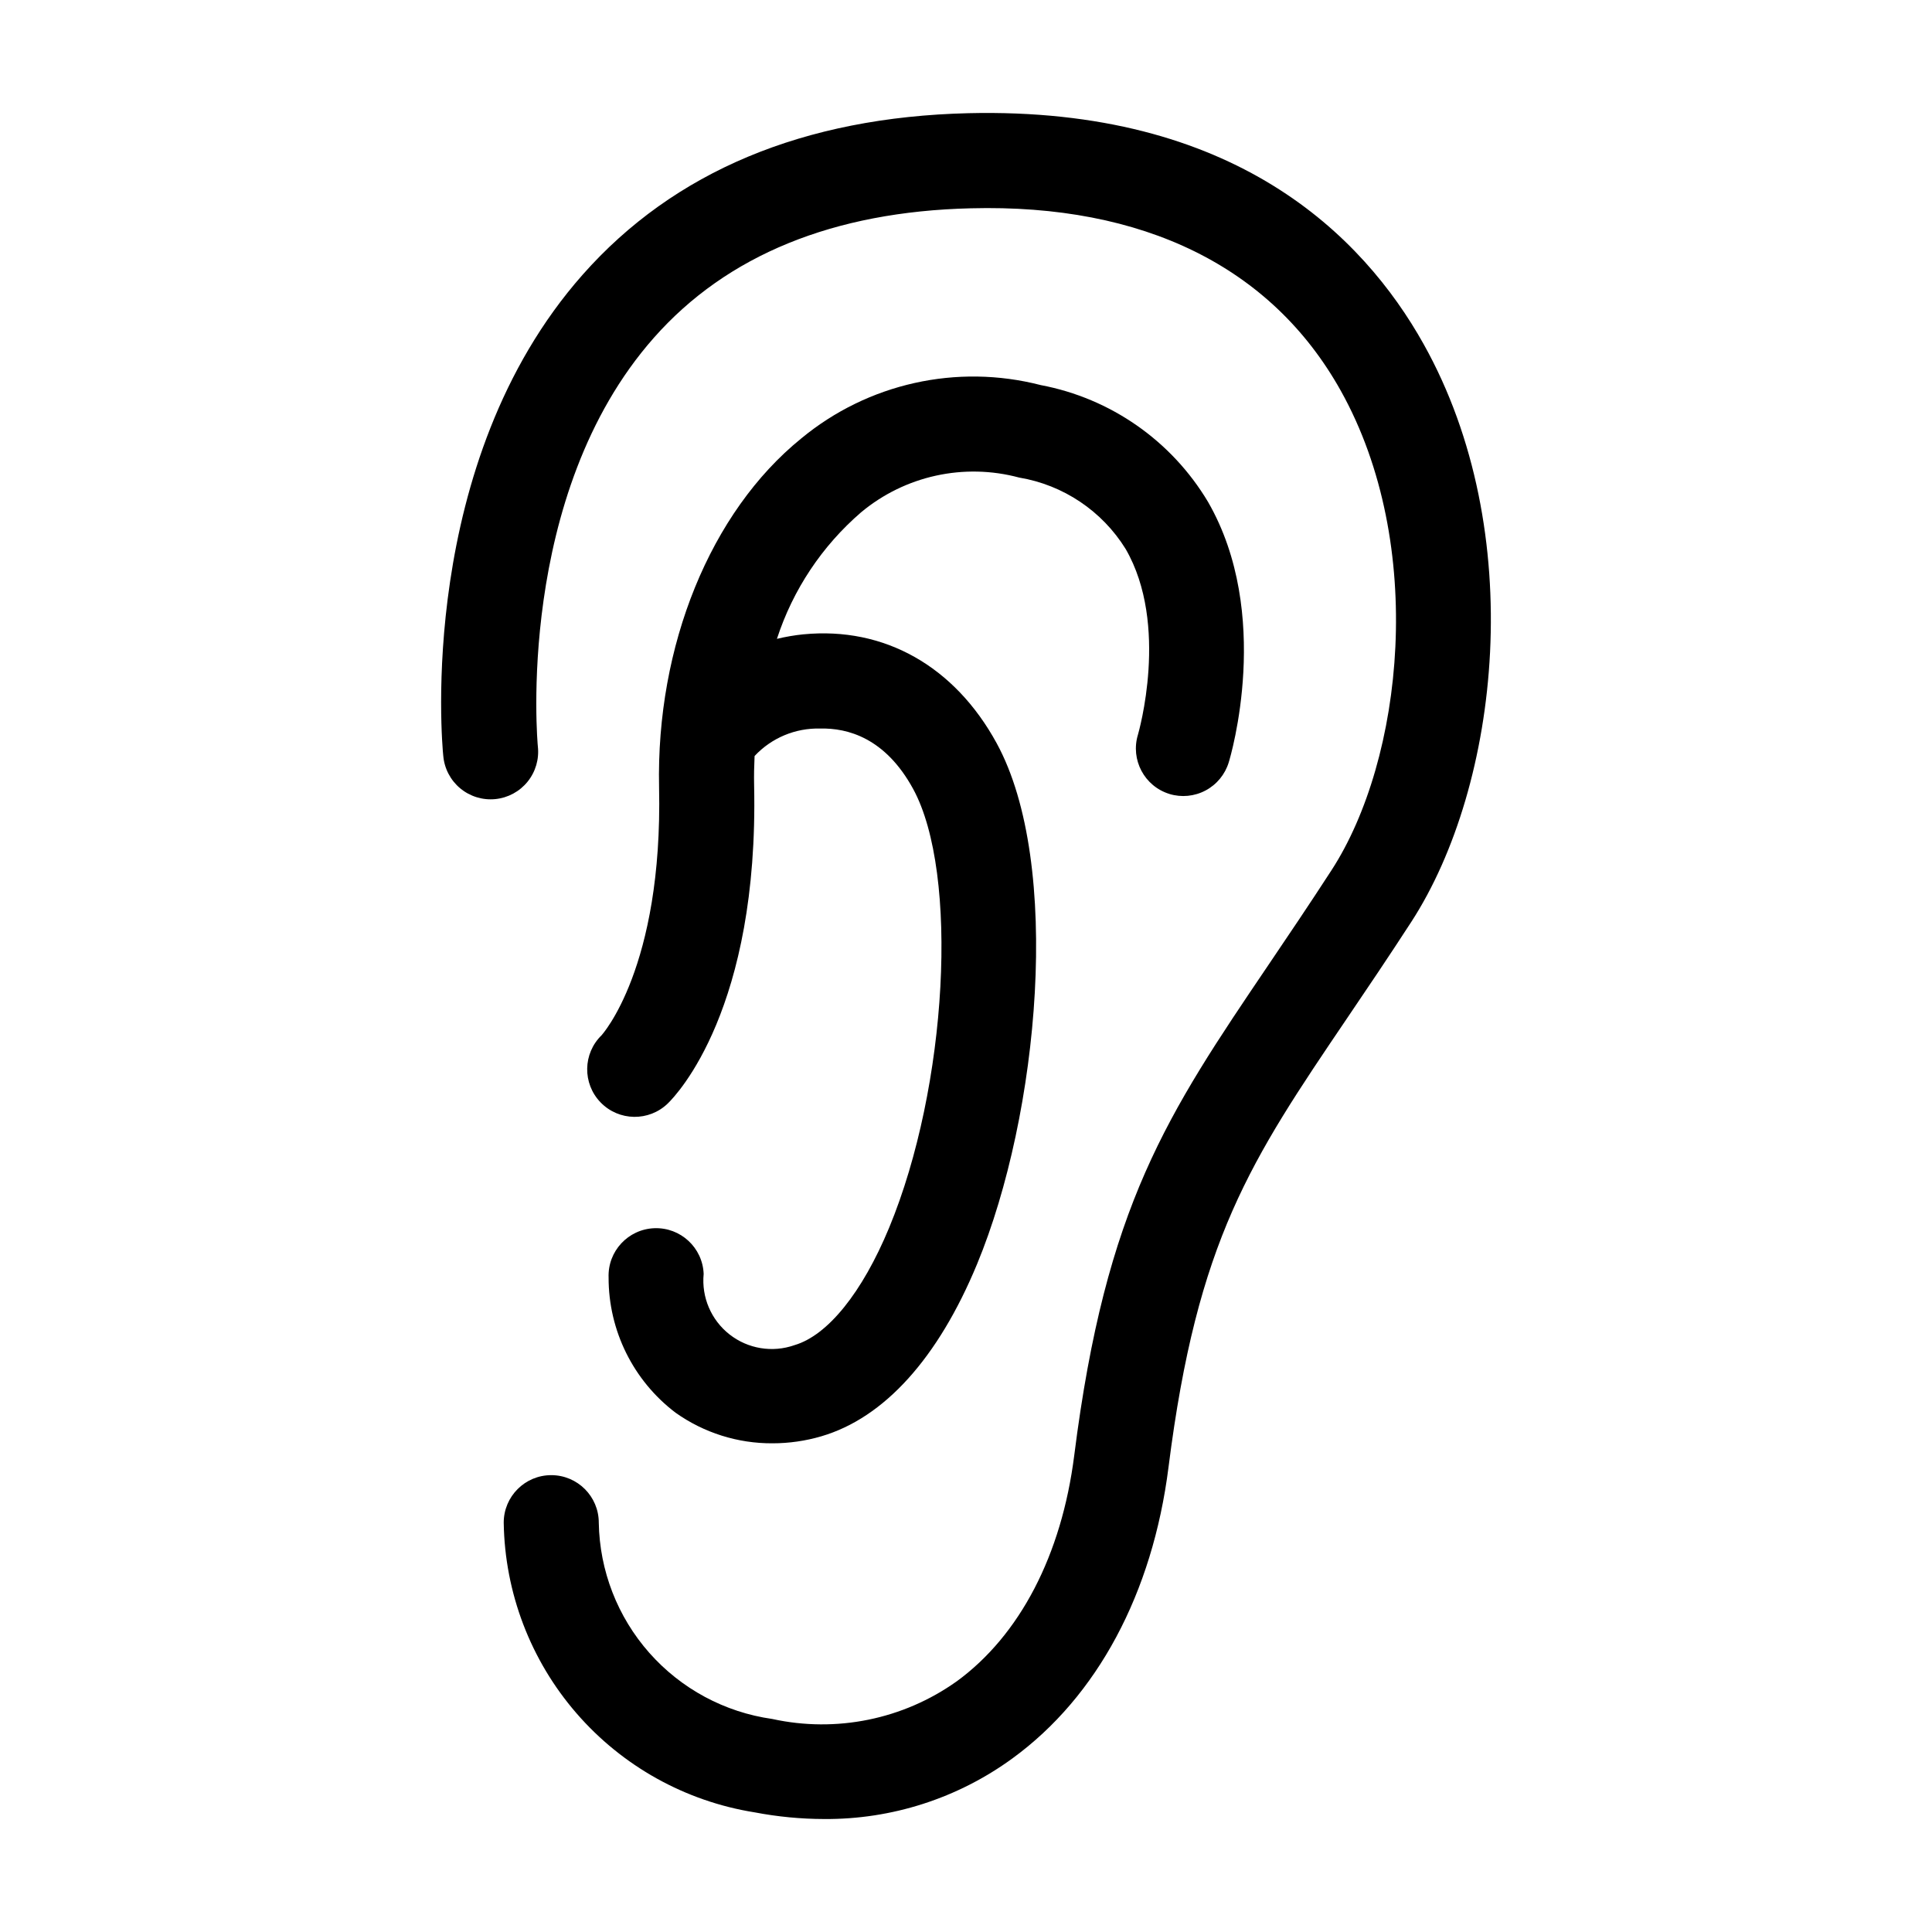 <?xml version="1.0" encoding="UTF-8"?>
<!-- Uploaded to: ICON Repo, www.iconrepo.com, Generator: ICON Repo Mixer Tools -->
<svg fill="#000000" width="800px" height="800px" version="1.1" viewBox="144 144 512 512" xmlns="http://www.w3.org/2000/svg">
 <g>
  <path d="m521.27 235.18c-16.121-28.852-50.191-62.855-120.65-61.184-43.645 1.059-78.031 15.453-102.2 42.789-44.098 49.879-37.281 124.37-36.953 127.51h0.004c0.281 3.359 1.902 6.469 4.496 8.625s5.941 3.18 9.297 2.848 6.438-2 8.555-4.621c2.121-2.625 3.098-5.988 2.715-9.34-0.066-0.66-6.137-66.59 30.77-108.32 19.332-21.871 47.57-33.406 83.93-34.285 45.848-1.203 79.77 15.586 98.055 48.289 22.883 40.902 16.586 97.832-2.422 127.12-5.981 9.23-11.516 17.402-16.625 24.965-26.922 39.801-43.176 63.781-51.559 130.12-3.344 26.418-14.418 47.695-31.191 59.914l-0.004-0.004c-14.148 10.055-31.891 13.66-48.844 9.938-12.598-1.777-24.152-7.996-32.578-17.531-8.426-9.535-13.172-21.766-13.383-34.488 0-6.957-5.641-12.594-12.598-12.594-6.953 0-12.594 5.637-12.594 12.594 0.285 18.574 7.106 36.457 19.27 50.496 12.164 14.043 28.887 23.348 47.234 26.273 6.059 1.16 12.215 1.75 18.383 1.766 17.945 0.137 35.461-5.504 49.953-16.086 22.43-16.344 37.109-43.719 41.332-77.121 7.629-60.363 21.766-81.246 47.43-119.16 5.203-7.688 10.832-16 16.914-25.383 23.457-36.176 31.117-103.37 3.262-153.13z"/>
  <path d="m453.91 354.41c3.195 0.973 6.648 0.637 9.598-0.938 2.945-1.57 5.148-4.25 6.121-7.445 0.504-1.586 11.648-39.266-5.492-69.023-9.664-16.188-25.805-27.457-44.336-30.953-22.203-5.727-45.812-0.465-63.48 14.156-24.035 19.477-38.465 54.914-37.66 92.434 1.031 47.973-15.242 65.703-15.23 65.703h0.004c-4.992 4.844-5.113 12.82-0.266 17.812 4.844 4.992 12.82 5.109 17.812 0.266 2.473-2.402 24.141-25.191 22.867-84.316-0.055-2.594 0-5.16 0.121-7.715l0.023-0.059v-0.004c4.484-4.789 10.805-7.43 17.363-7.254 7.238-0.18 17.234 2.453 24.625 15.98 12.227 22.395 9.145 78.906-6.344 116.29-7.129 17.199-16.277 28.551-25.102 31.137h0.004c-5.844 2.051-12.332 0.98-17.203-2.84-4.875-3.824-7.461-9.867-6.859-16.031-0.262-6.957-6.113-12.383-13.07-12.121-6.957 0.262-12.383 6.117-12.121 13.07-0.027 14.066 6.543 27.328 17.75 35.828 7.504 5.324 16.492 8.16 25.695 8.105 4.375 0 8.73-0.625 12.934-1.859 16.652-4.883 30.926-20.656 41.281-45.664 16.434-39.672 22.605-106.11 5.18-138.01-11.16-20.434-29.809-30.934-51.223-28.852v-0.004c-2.359 0.242-4.703 0.645-7.008 1.199 4.231-13.016 11.953-24.617 22.324-33.551 11.633-9.684 27.246-13.113 41.863-9.191 11.688 1.949 21.969 8.84 28.215 18.906 11.688 20.152 3.394 48.809 3.269 49.242-2.016 6.637 1.715 13.656 8.344 15.699z"/>
 </g>
</svg>